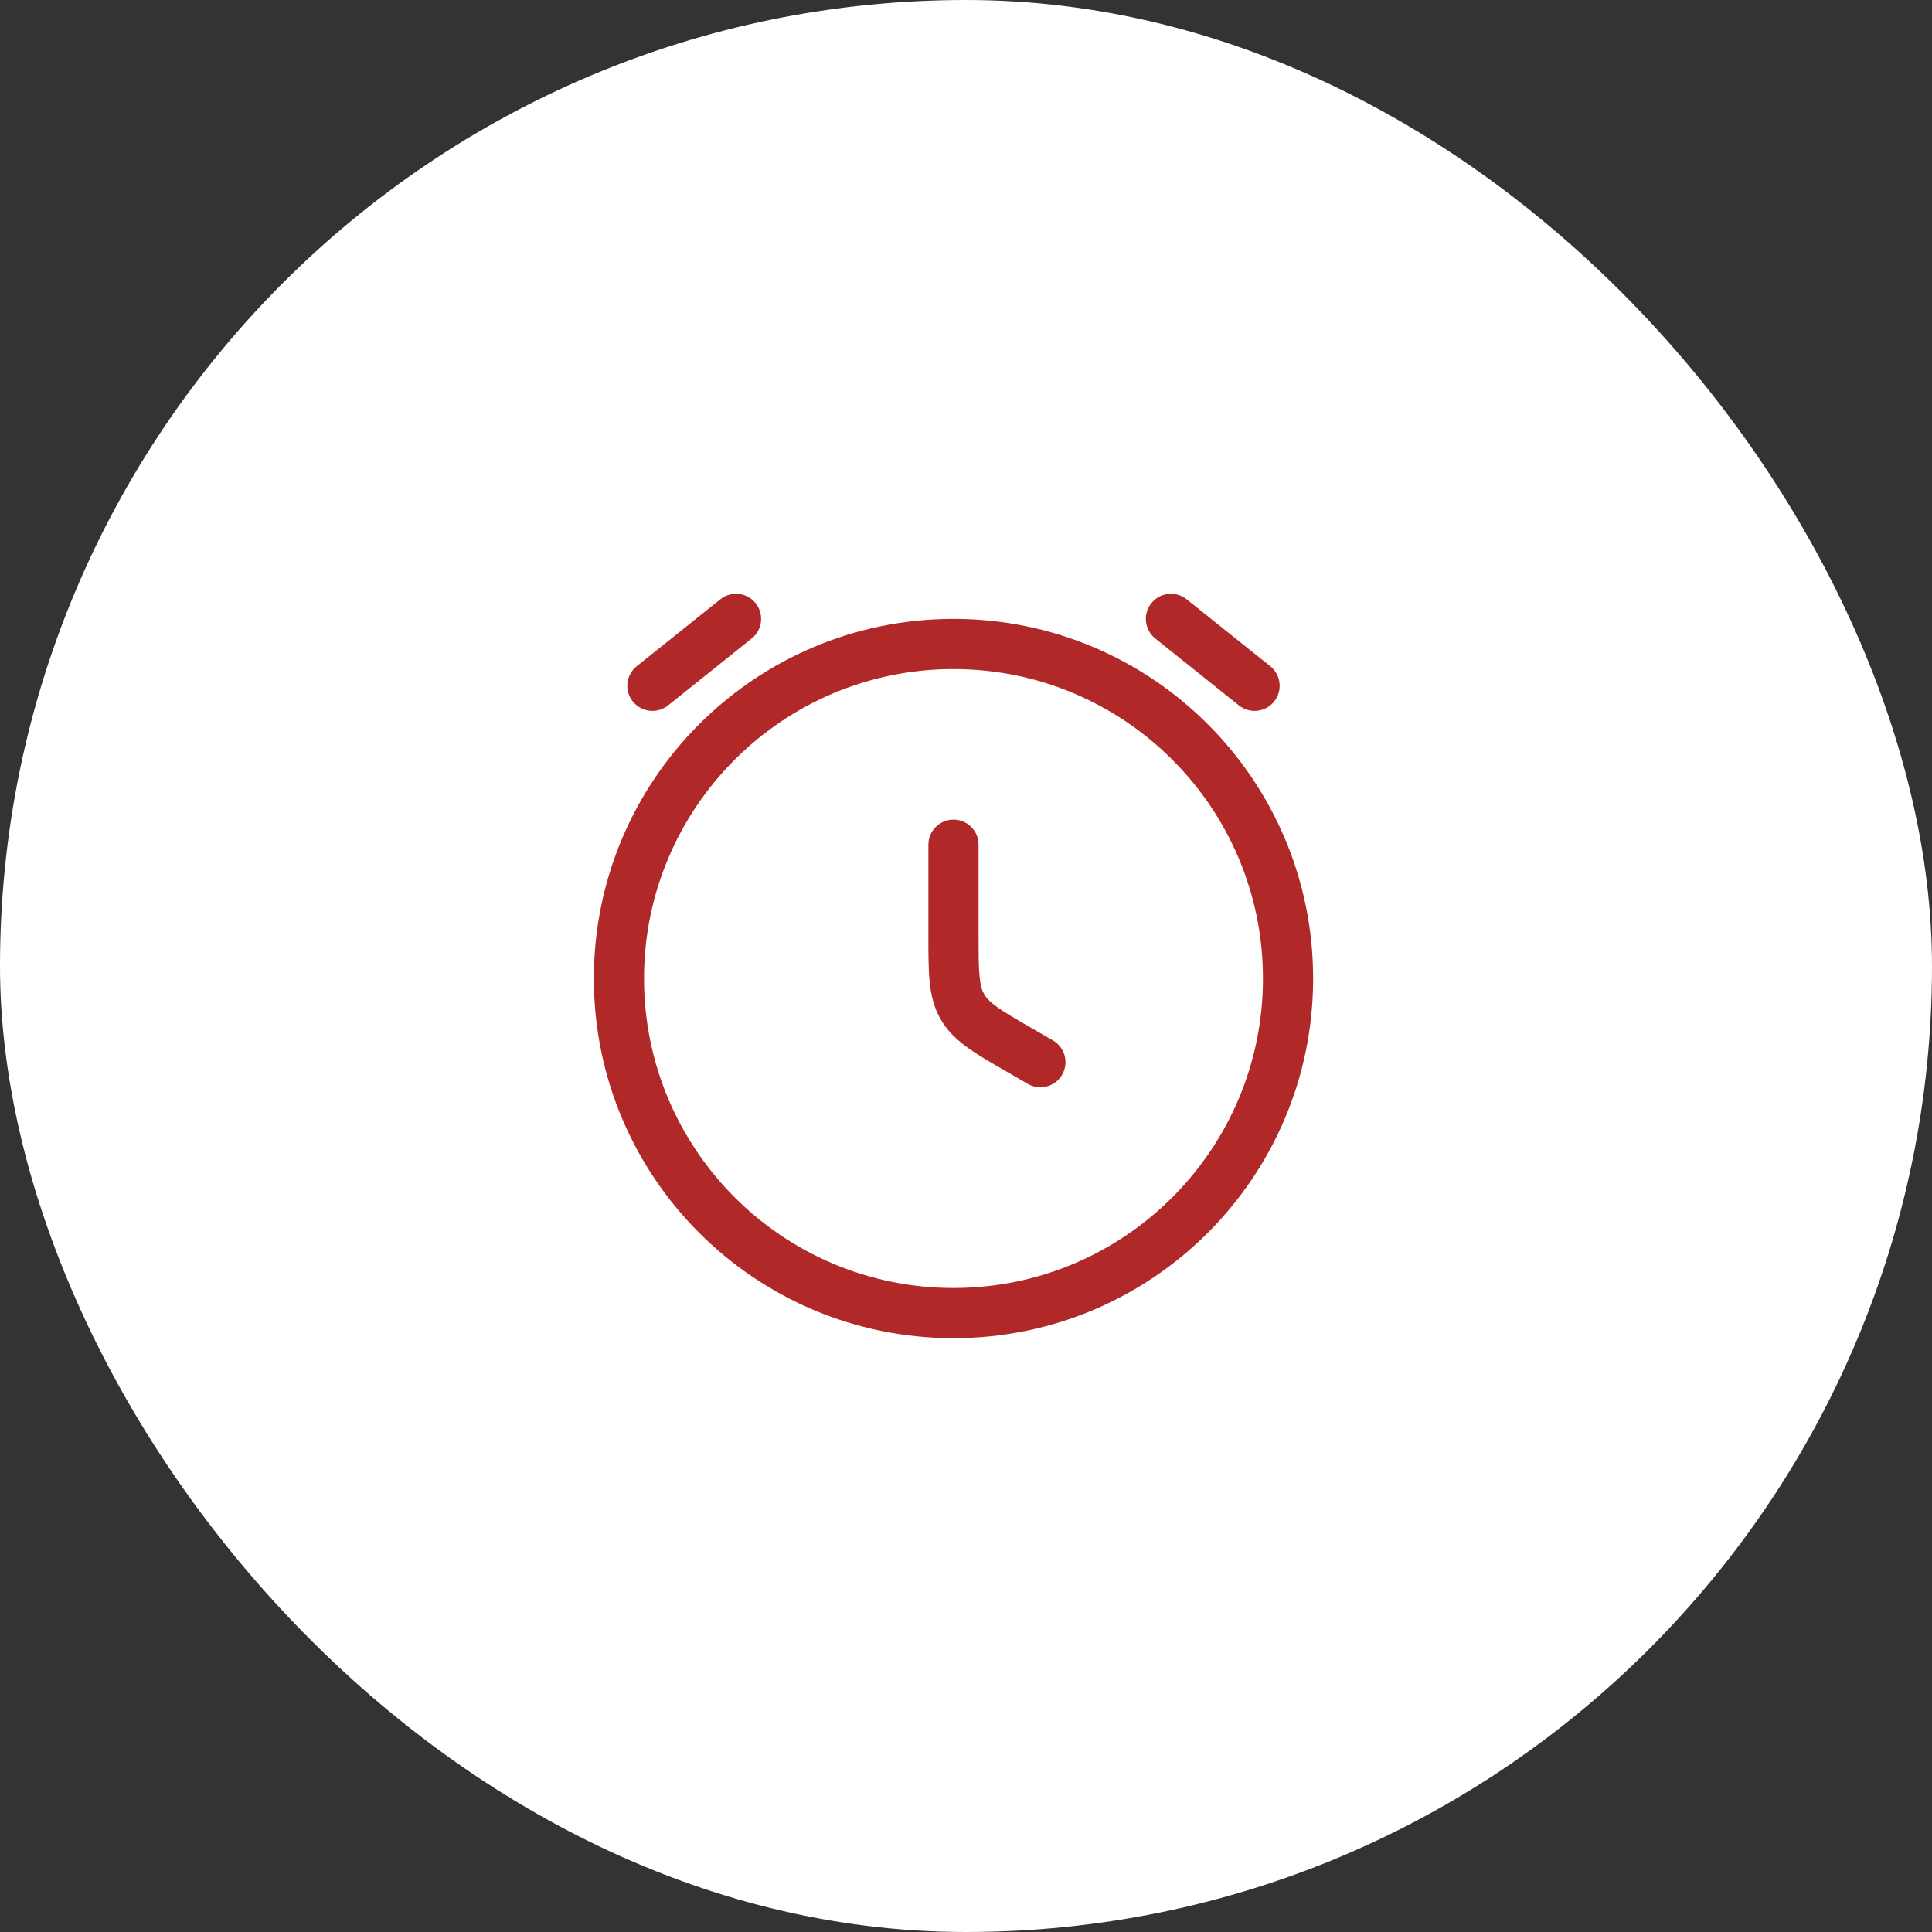 <?xml version="1.0" encoding="UTF-8"?> <svg xmlns="http://www.w3.org/2000/svg" width="77" height="77" viewBox="0 0 77 77" fill="none"><rect x="0" y="0" width="77" height="77" fill="#333333" stroke="none"/><rect width="77" height="77" rx="38.5" fill="white"></rect><path d="M39.001 33.666C39.001 33.114 38.554 32.666 38.001 32.666C37.449 32.666 37.001 33.114 37.001 33.666H39.001ZM40.965 43.199C41.444 43.475 42.055 43.311 42.331 42.833C42.608 42.354 42.444 41.743 41.965 41.467L40.965 43.199ZM25.377 26.552C24.945 26.897 24.875 27.526 25.22 27.957C25.565 28.389 26.195 28.459 26.626 28.114L25.377 26.552ZM29.959 25.447C30.391 25.102 30.46 24.473 30.116 24.041C29.77 23.61 29.141 23.54 28.71 23.885L29.959 25.447ZM49.377 28.114C49.808 28.459 50.437 28.389 50.782 27.957C51.127 27.526 51.057 26.897 50.626 26.552L49.377 28.114ZM47.293 23.885C46.861 23.54 46.232 23.61 45.887 24.041C45.542 24.473 45.612 25.102 46.043 25.447L47.293 23.885ZM38.001 37.253H37.001H38.001ZM40.668 41.872L40.168 42.738L40.668 41.872ZM38.359 40.126L37.493 40.626L38.359 40.126ZM37.001 33.666V37.253H39.001V33.666H37.001ZM41.965 41.467L41.168 41.006L40.168 42.738L40.965 43.199L41.965 41.467ZM50.335 38.999C50.335 45.811 44.813 51.333 38.001 51.333V53.333C45.917 53.333 52.335 46.915 52.335 38.999H50.335ZM38.001 51.333C31.19 51.333 25.668 45.811 25.668 38.999H23.668C23.668 46.915 30.085 53.333 38.001 53.333V51.333ZM25.668 38.999C25.668 32.188 31.19 26.666 38.001 26.666V24.666C30.085 24.666 23.668 31.083 23.668 38.999H25.668ZM38.001 26.666C44.813 26.666 50.335 32.188 50.335 38.999H52.335C52.335 31.083 45.917 24.666 38.001 24.666V26.666ZM26.626 28.114L29.959 25.447L28.71 23.885L25.377 26.552L26.626 28.114ZM50.626 26.552L47.293 23.885L46.043 25.447L49.377 28.114L50.626 26.552ZM37.001 37.253C37.001 37.985 37 38.606 37.051 39.12C37.103 39.655 37.218 40.151 37.493 40.626L39.225 39.626C39.142 39.483 39.078 39.294 39.041 38.923C39.002 38.531 39.001 38.024 39.001 37.253H37.001ZM41.168 41.006C40.5 40.621 40.063 40.367 39.742 40.137C39.439 39.92 39.307 39.77 39.225 39.626L37.493 40.626C37.767 41.102 38.14 41.449 38.577 41.762C38.996 42.063 39.534 42.372 40.168 42.738L41.168 41.006Z" fill="#B02827"></path></svg> 